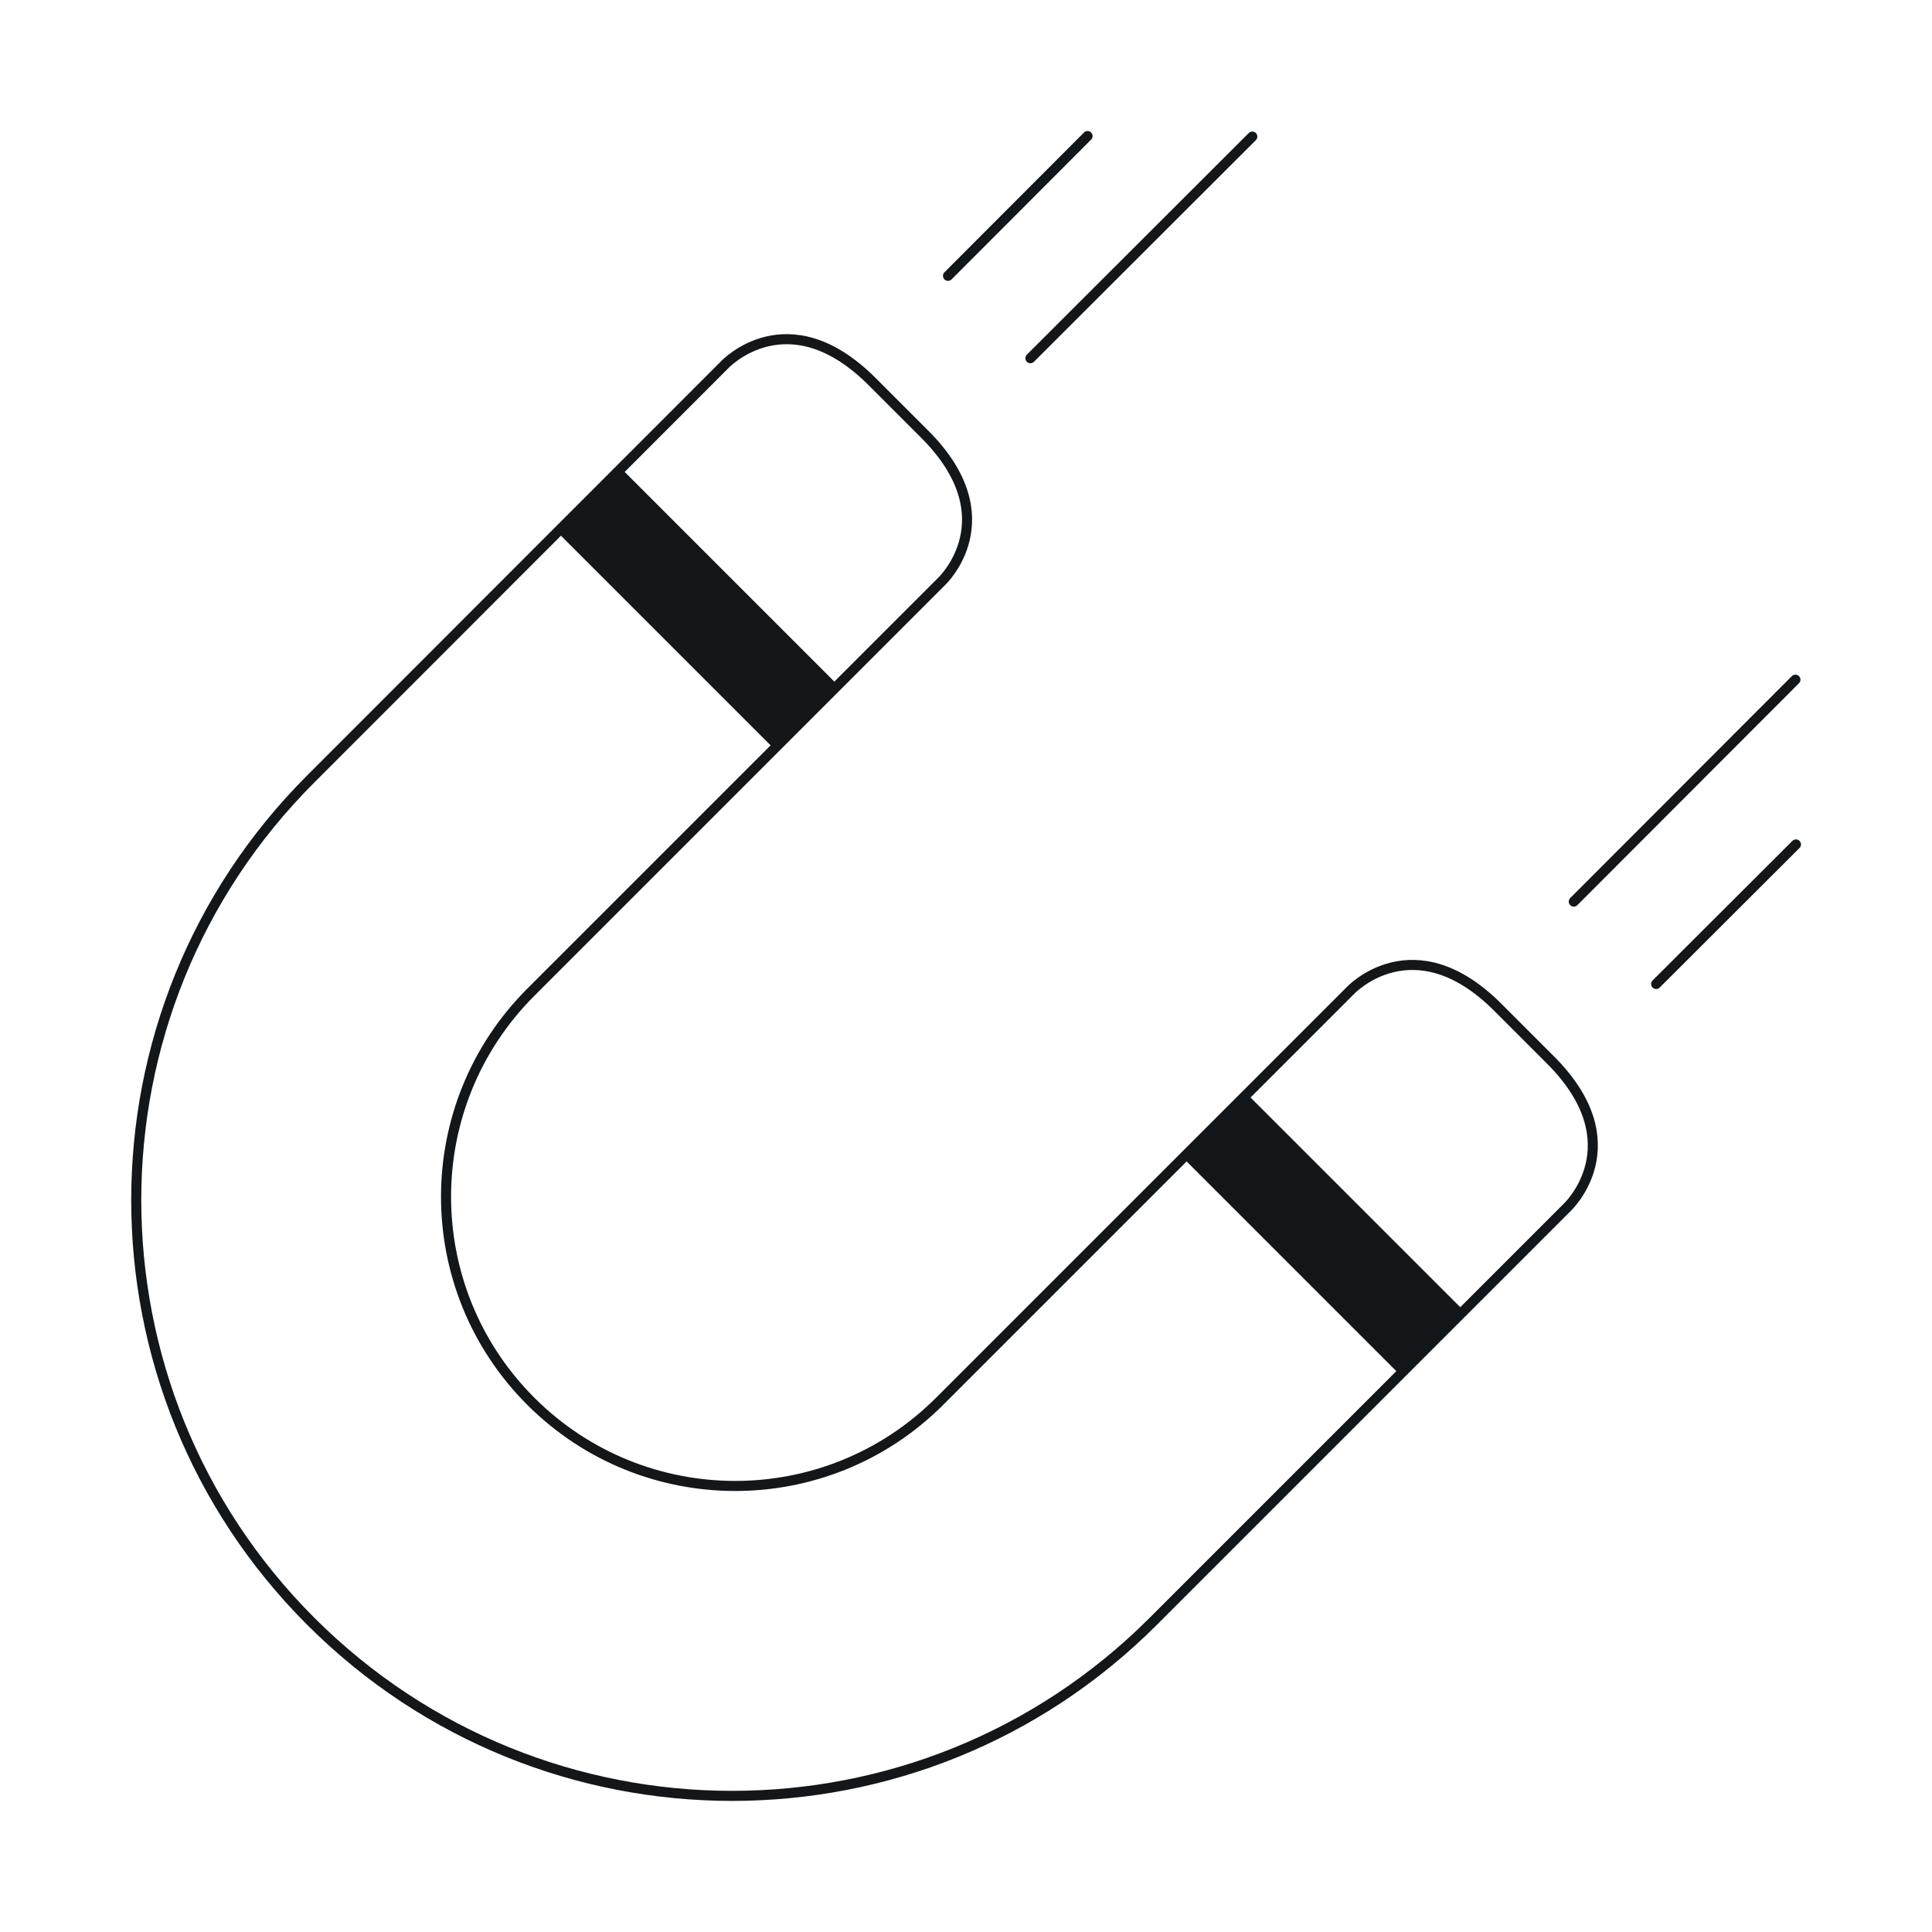 <?xml version="1.0" encoding="utf-8"?>
<!-- Generator: Adobe Illustrator 27.7.0, SVG Export Plug-In . SVG Version: 6.00 Build 0)  -->
<svg version="1.1" id="Magnetic_Tips_Icon" xmlns="http://www.w3.org/2000/svg" xmlns:xlink="http://www.w3.org/1999/xlink" x="0px"
	 y="0px" viewBox="0 0 720 720" style="enable-background:new 0 0 720 720;" xml:space="preserve">
<style type="text/css">
	.st0{fill:none;stroke:#13171A;stroke-width:3.75;stroke-miterlimit:10;}
	.st1{fill:#13171A;}
	.st2{fill:none;stroke:#13171A;stroke-width:3.75;stroke-linecap:round;stroke-miterlimit:10;}
</style>
<path class="st0" d="M429.7,604.3l154.4-154.4c0,0,25.1-23.5-6.3-54.9l-19.6-19.6c-31.4-31.4-54.9-6.3-54.9-6.3L348.9,523.5l1.3-1.3
	c-42.1,42.1-110.3,42.1-152.4,0s-42.1-110.3,0-152.4l-1.3,1.3l154.4-154.4c0,0,25.1-23.5-6.3-54.9l-19.6-19.6
	c-31.4-31.4-54.9-6.3-54.9-6.3L115.8,290.3c-86.7,86.7-86.7,227.2,0,313.9S343,691,429.7,604.3L429.7,604.3L429.7,604.3z"/>
<rect x="243.2" y="169.7" transform="matrix(0.707 -0.707 0.707 0.707 -84.171 250.303)" class="st1" width="33.6" height="114.2"/>
<rect x="476.4" y="402.8" transform="matrix(0.707 -0.707 0.707 0.707 -180.759 483.486)" class="st1" width="33.7" height="114.2"/>
<line class="st2" x1="353.3" y1="102.8" x2="405.3" y2="50.7"/>
<line class="st2" x1="384" y1="133.5" x2="466.7" y2="50.9"/>
<line class="st2" x1="617.2" y1="366.7" x2="669.3" y2="314.7"/>
<line class="st2" x1="586.5" y1="336" x2="669.1" y2="253.3"/>
</svg>
